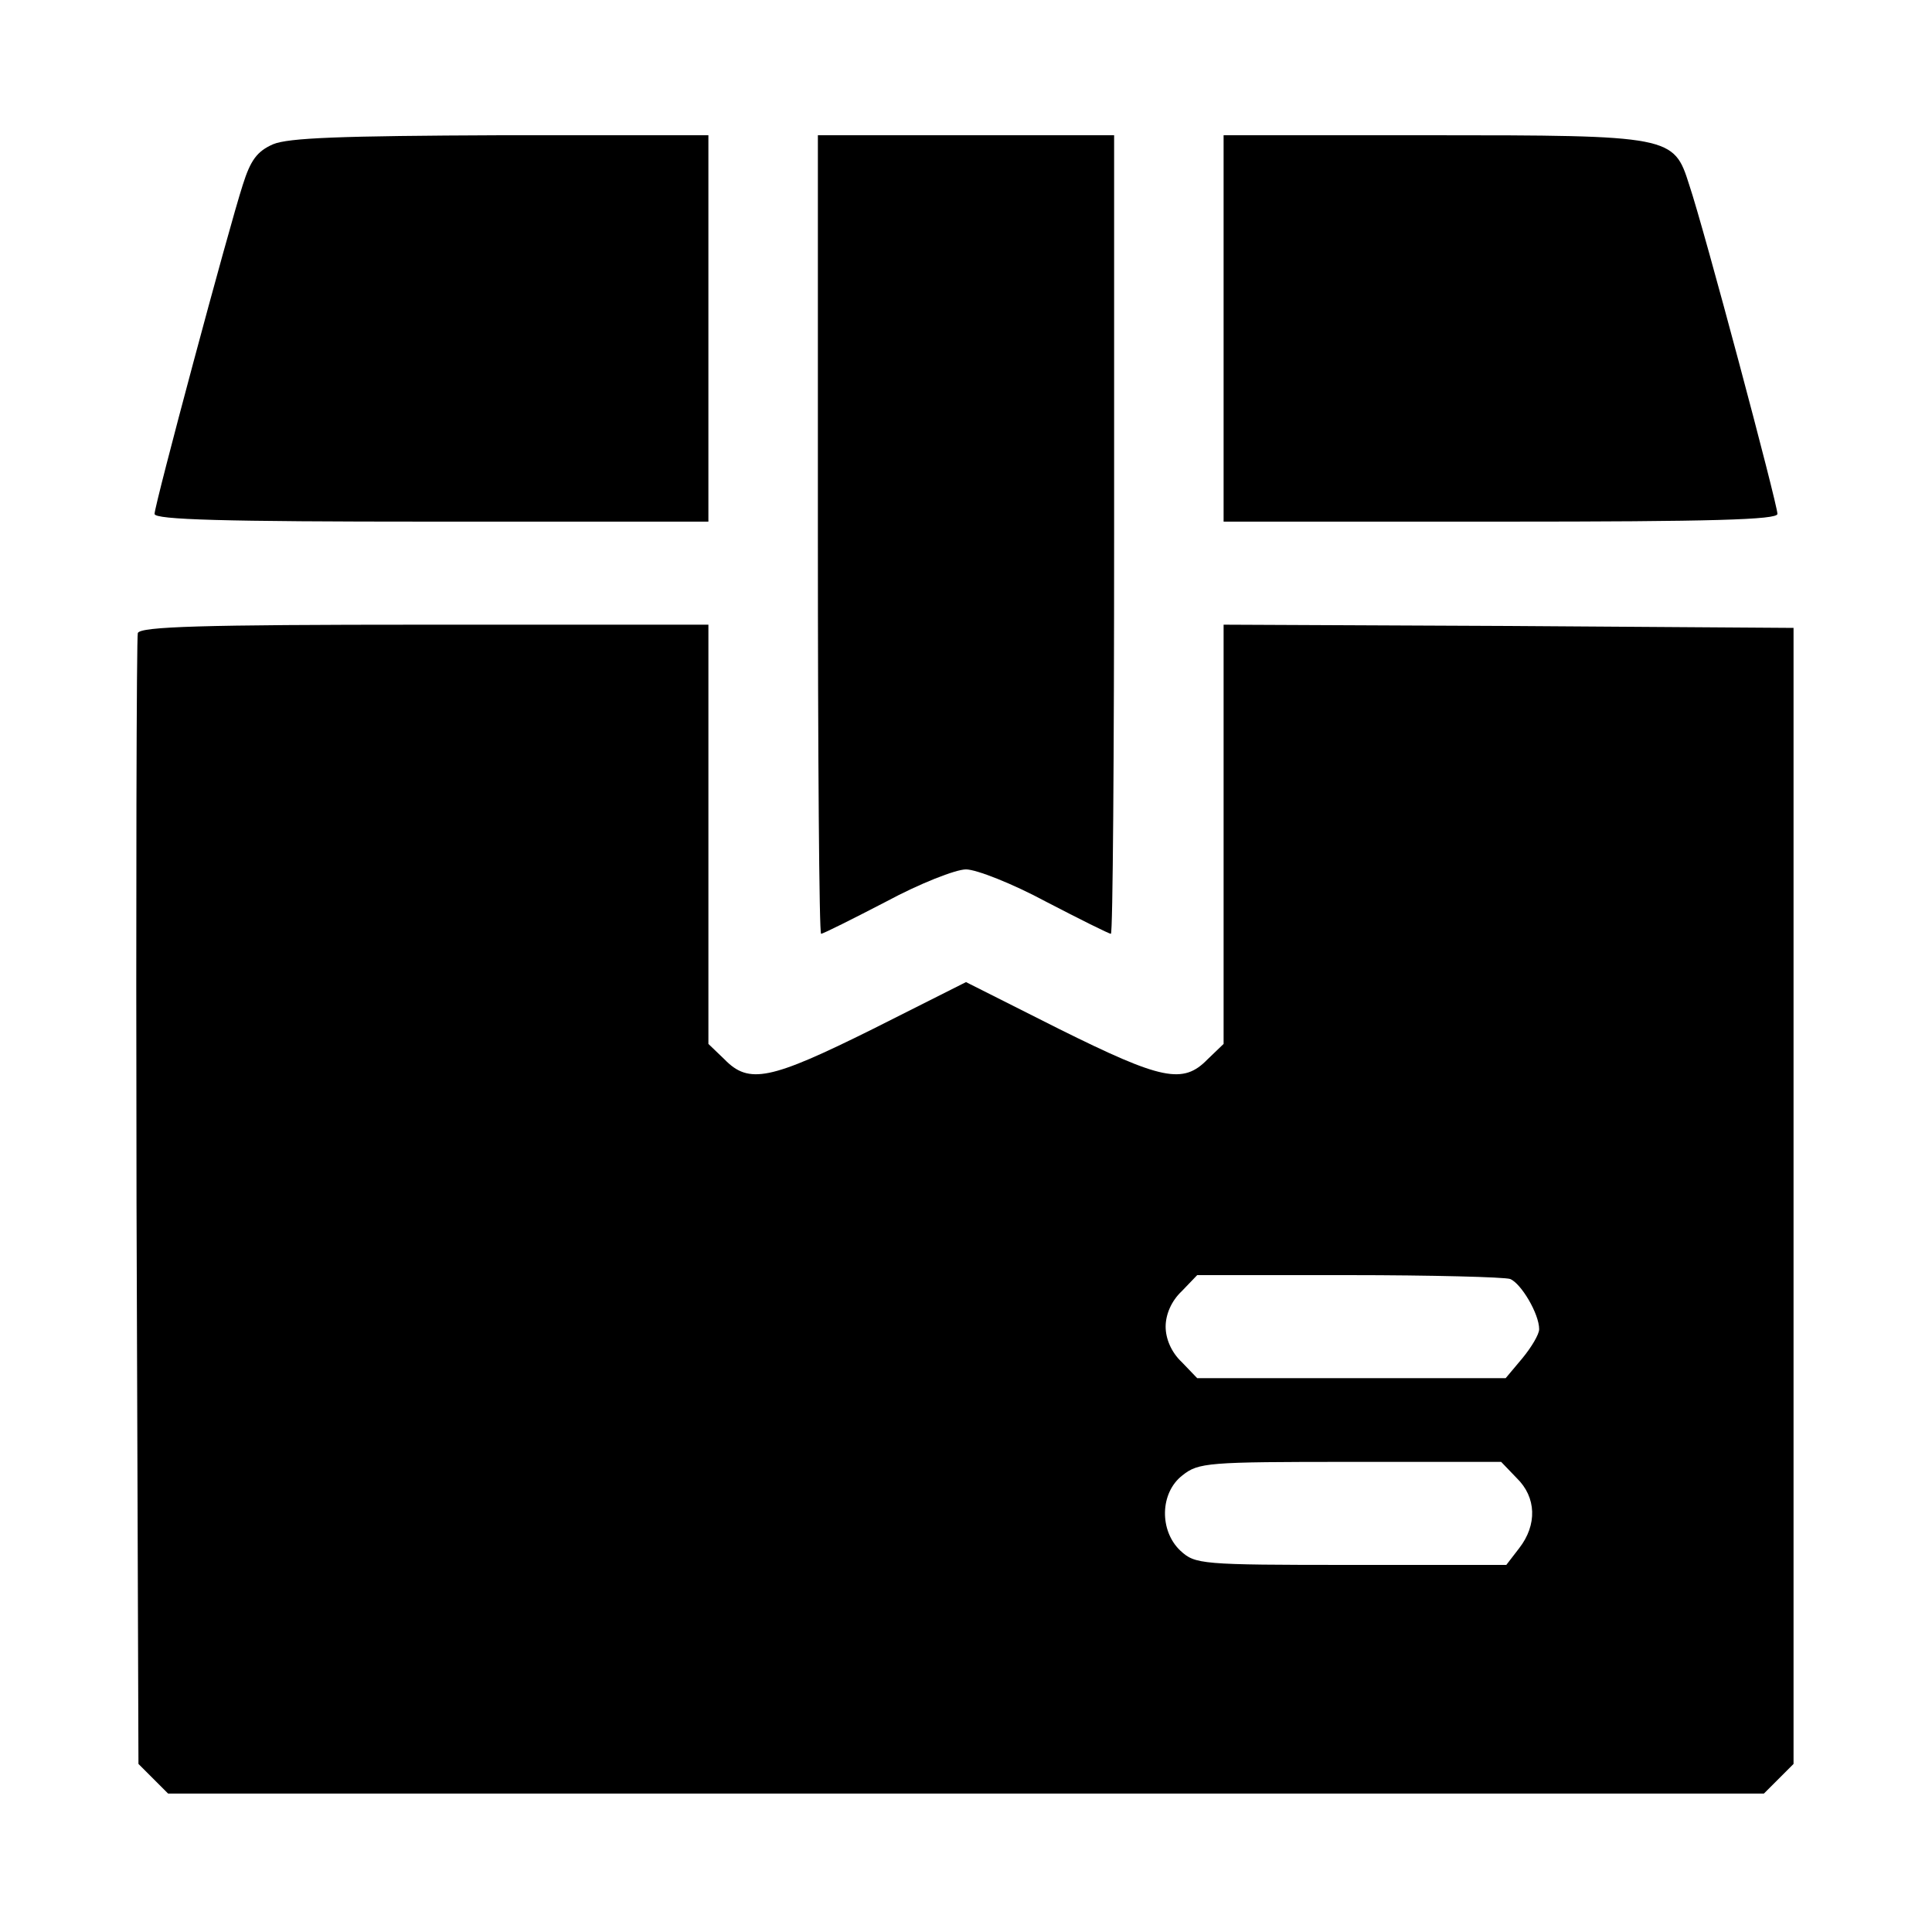 <?xml version="1.0" standalone="no"?>
<!DOCTYPE svg PUBLIC "-//W3C//DTD SVG 20010904//EN"
 "http://www.w3.org/TR/2001/REC-SVG-20010904/DTD/svg10.dtd">
<svg version="1.0" xmlns="http://www.w3.org/2000/svg"
 width="300pt" height="300pt" viewBox="0 0 300 300"
 preserveAspectRatio="xMidYMid meet">

<g transform="translate(0,300) scale(0.1,-0.1)"
fill="#000000" stroke="none">
<path d="M424 2776 c-25 -11 -35 -25 -47 -63 -22 -68 -137 -497 -137 -511 0
-9 107 -12 430 -12 l430 0 0 300 0 300 -322 0 c-250 -1 -330 -4 -354 -14z"/>
<path d="M1270 2170 c0 -341 2 -620 5 -620 3 0 49 23 101 50 52 28 108 50 124
50 16 0 72 -22 124 -50 52 -27 98 -50 101 -50 3 0 5 279 5 620 l0 620 -230 0
-230 0 0 -620z"/>
<path d="M1900 2490 l0 -300 430 0 c330 0 430 3 430 12 0 15 -114 443 -137
511 -24 76 -27 77 -403 77 l-320 0 0 -300z"/>
<path d="M214 2017 c-2 -7 -3 -405 -2 -885 l3 -871 23 -23 23 -23 1239 0 1239
0 23 23 23 23 0 882 0 882 -442 3 -443 2 0 -325 0 -326 -25 -24 c-38 -39 -71
-32 -230 47 l-145 73 -145 -73 c-159 -79 -192 -86 -230 -47 l-25 24 0 326 0
325 -440 0 c-348 0 -442 -3 -446 -13z m2131 -1003 c17 -7 45 -54 45 -78 0 -8
-12 -28 -26 -45 l-26 -31 -239 0 -240 0 -24 25 c-16 15 -25 36 -25 55 0 19 9
40 25 55 l24 25 235 0 c129 0 242 -3 251 -6z m10 -309 c31 -30 32 -73 4 -109
l-20 -26 -242 0 c-233 0 -241 1 -264 22 -33 31 -32 90 3 117 25 20 39 21 261
21 l234 0 24 -25z"/>
</g>
</svg>

